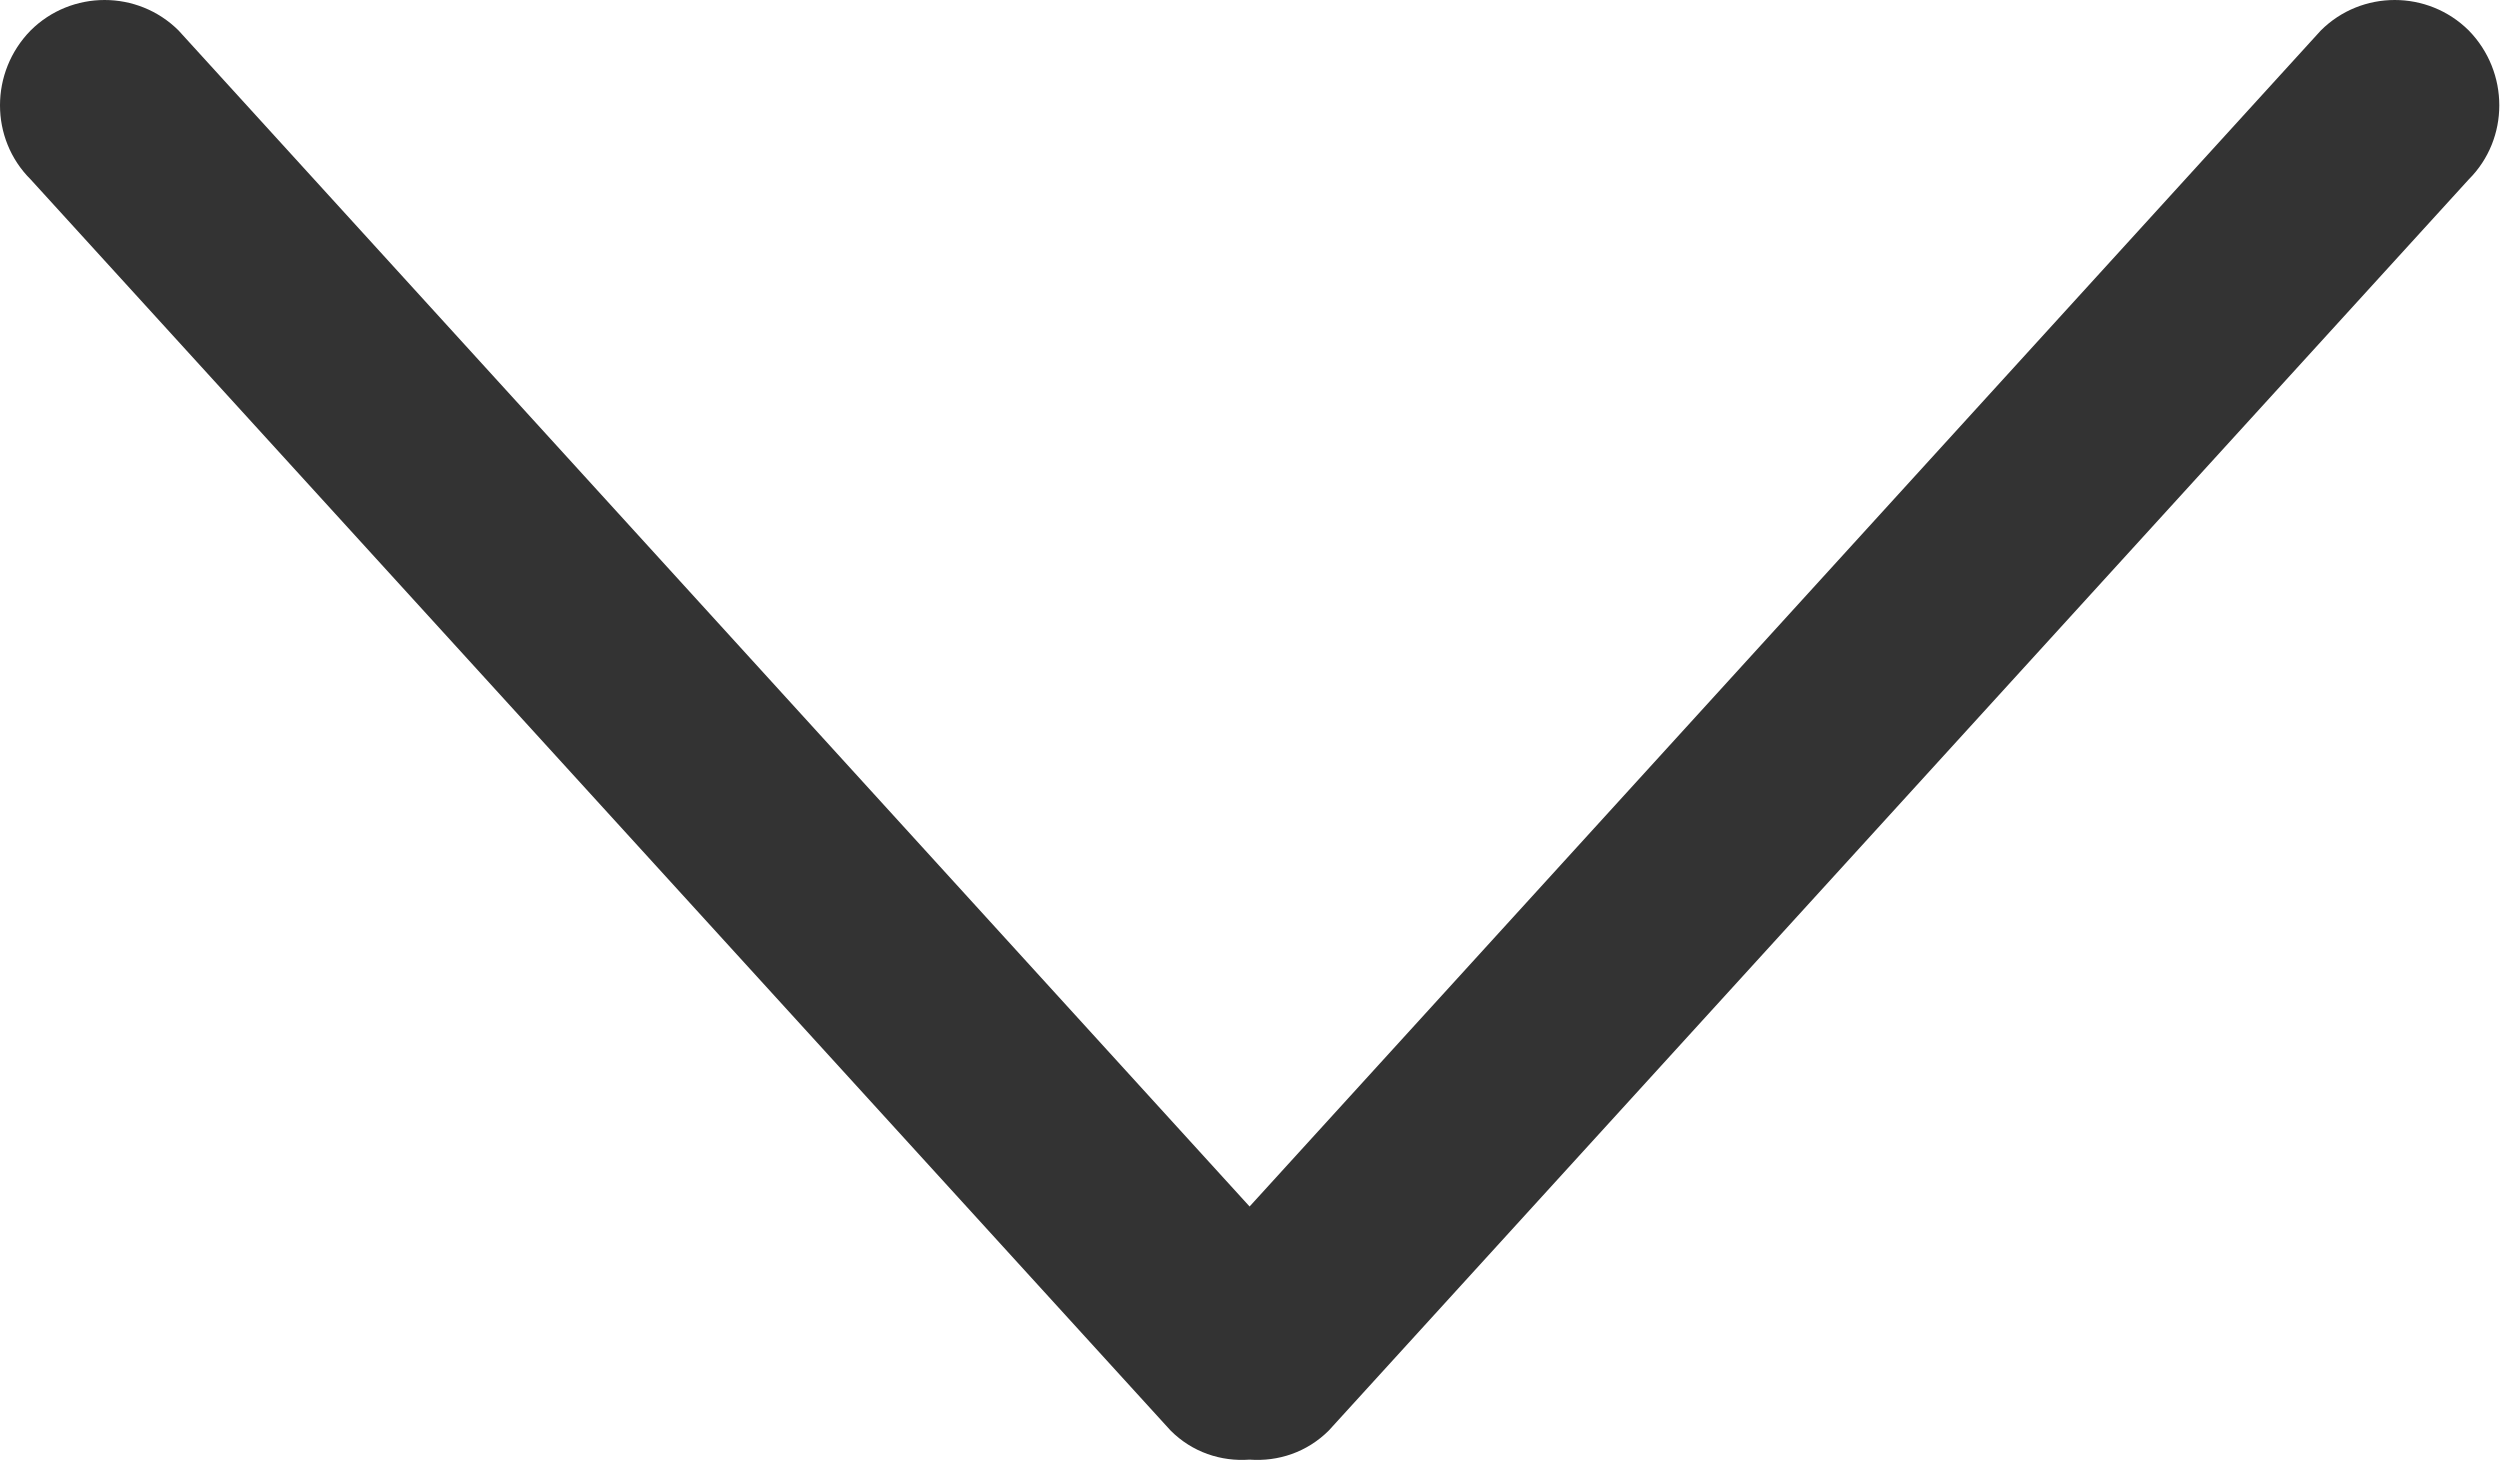 <svg width="800" height="468" viewBox="0 0 800 468" fill="none" xmlns="http://www.w3.org/2000/svg">
<path fill-rule="evenodd" clip-rule="evenodd" d="M790 9.75C776.9 -3.25 755.701 -3.25 742.667 9.75L399.868 386.081L57.135 9.75C44.068 -3.25 22.867 -3.25 9.8 9.75C-3.267 23.083 -3.267 44.414 9.8 57.414L374.566 457.748C381.533 464.748 390.768 467.749 399.868 467.082C409.001 467.749 418.234 464.748 425.234 457.748L790 57.414C803.034 44.414 803.034 23.083 790 9.75Z" fill="#333333"/>
</svg>
